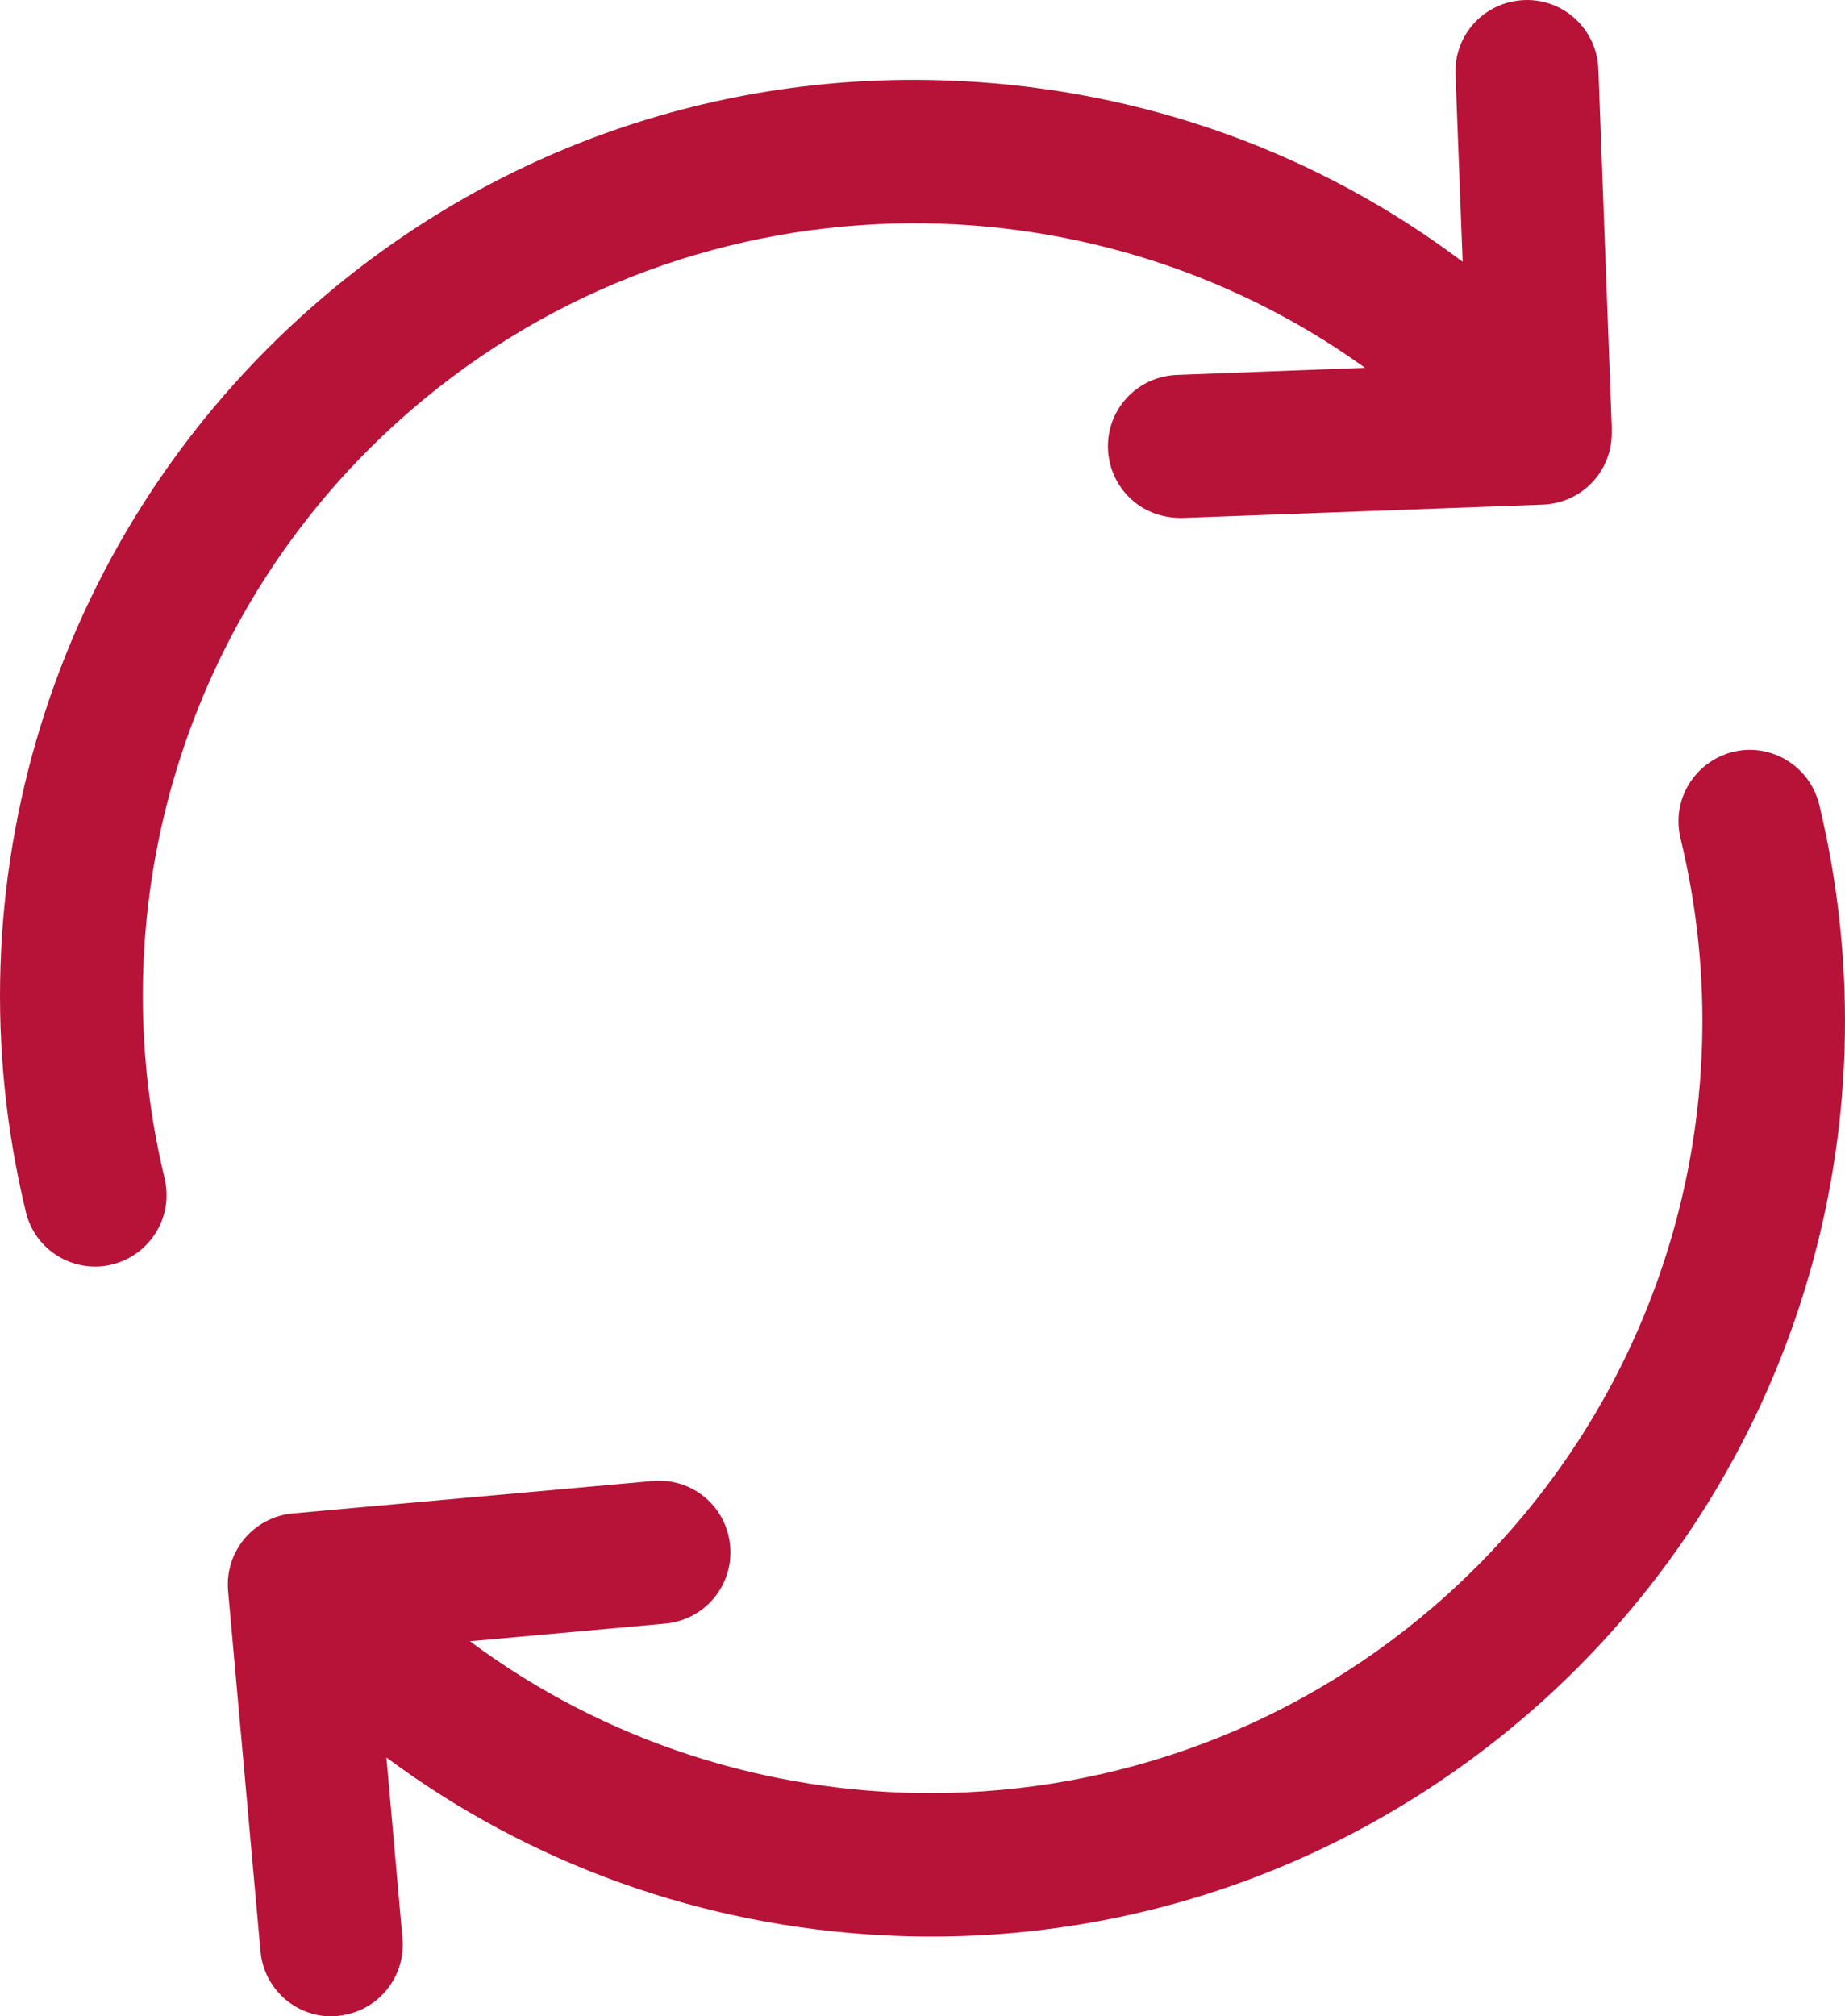 <?xml version="1.0" encoding="UTF-8"?>
<svg width="54px" height="59px" viewBox="0 0 54 59" version="1.1" xmlns="http://www.w3.org/2000/svg" xmlns:xlink="http://www.w3.org/1999/xlink">
    <!-- Generator: Sketch 52.1 (67048) - http://www.bohemiancoding.com/sketch -->
    <title>D1D</title>
    <desc>Created with Sketch.</desc>
    <g id="Page-1" stroke="none" stroke-width="1" fill="none" fill-rule="evenodd">
        <g id="Home_Salsamotor" transform="translate(-601, -5157)" fill="#B71237">
            <path d="M612.618,5169.365 C609.543,5172.145 607.357,5175.652 606.182,5179.472 C605.005,5183.296 604.842,5187.434 605.816,5191.472 C605.951,5192.049 605.846,5192.599 605.573,5193.048 C605.296,5193.504 604.846,5193.857 604.291,5193.997 C604.116,5194.044 603.959,5194.061 603.786,5194.061 C603.309,5194.061 602.855,5193.898 602.493,5193.614 C602.139,5193.335 601.872,5192.939 601.757,5192.463 C600.599,5187.684 600.792,5182.784 602.185,5178.254 C603.578,5173.723 606.172,5169.563 609.815,5166.262 C615.11,5161.459 621.974,5159.009 629.115,5159.371 C634.516,5159.642 639.589,5161.482 643.809,5164.66 L643.6,5159.174 C643.577,5158.592 643.791,5158.061 644.154,5157.669 C644.517,5157.278 645.031,5157.025 645.612,5157.002 C646.186,5156.978 646.718,5157.192 647.112,5157.558 C647.504,5157.922 647.758,5158.436 647.781,5159.016 L648.172,5169.474 L648.172,5169.673 C648.172,5170.239 647.951,5170.751 647.589,5171.127 C647.228,5171.502 646.725,5171.743 646.16,5171.766 L635.588,5172.157 C634.958,5172.158 634.447,5171.935 634.071,5171.572 C633.695,5171.21 633.452,5170.708 633.429,5170.143 C633.406,5169.562 633.619,5169.031 633.983,5168.639 C634.346,5168.248 634.86,5167.994 635.442,5167.971 L640.952,5167.762 C636.877,5164.834 632.01,5163.413 627.163,5163.541 C621.959,5163.678 616.776,5165.602 612.618,5169.365 Z M654.244,5180.536 C655.402,5185.345 655.207,5190.232 653.817,5194.75 C652.424,5199.279 649.83,5203.438 646.186,5206.74 C641.216,5211.229 634.896,5213.666 628.249,5213.666 C627.803,5213.666 627.344,5213.654 626.887,5213.63 C621.543,5213.36 616.515,5211.547 612.31,5208.426 L612.778,5213.708 C612.832,5214.287 612.647,5214.828 612.307,5215.238 C611.972,5215.642 611.485,5215.92 610.926,5215.982 C610.84,5215.997 610.771,5216 610.701,5216 C610.164,5216 609.666,5215.793 609.292,5215.449 C608.921,5215.108 608.671,5214.633 608.624,5214.092 L607.677,5203.563 C607.623,5202.983 607.808,5202.443 608.149,5202.032 C608.491,5201.619 608.992,5201.338 609.567,5201.284 L620.094,5200.336 C620.674,5200.283 621.215,5200.466 621.624,5200.806 C622.035,5201.147 622.315,5201.646 622.369,5202.228 C622.423,5202.807 622.238,5203.348 621.898,5203.759 C621.555,5204.172 621.055,5204.453 620.479,5204.507 L614.753,5205.024 C618.72,5207.975 623.474,5209.468 628.238,5209.468 C633.638,5209.468 639.061,5207.543 643.384,5203.636 C646.46,5200.854 648.65,5197.344 649.827,5193.522 C651.003,5189.699 651.165,5185.564 650.186,5181.53 C650.05,5180.958 650.154,5180.405 650.428,5179.953 C650.706,5179.495 651.159,5179.142 651.717,5179.002 C652.274,5178.863 652.836,5178.966 653.293,5179.244 C653.751,5179.522 654.104,5179.976 654.244,5180.536 Z" id="D1D"></path>
        </g>
    </g>
</svg>